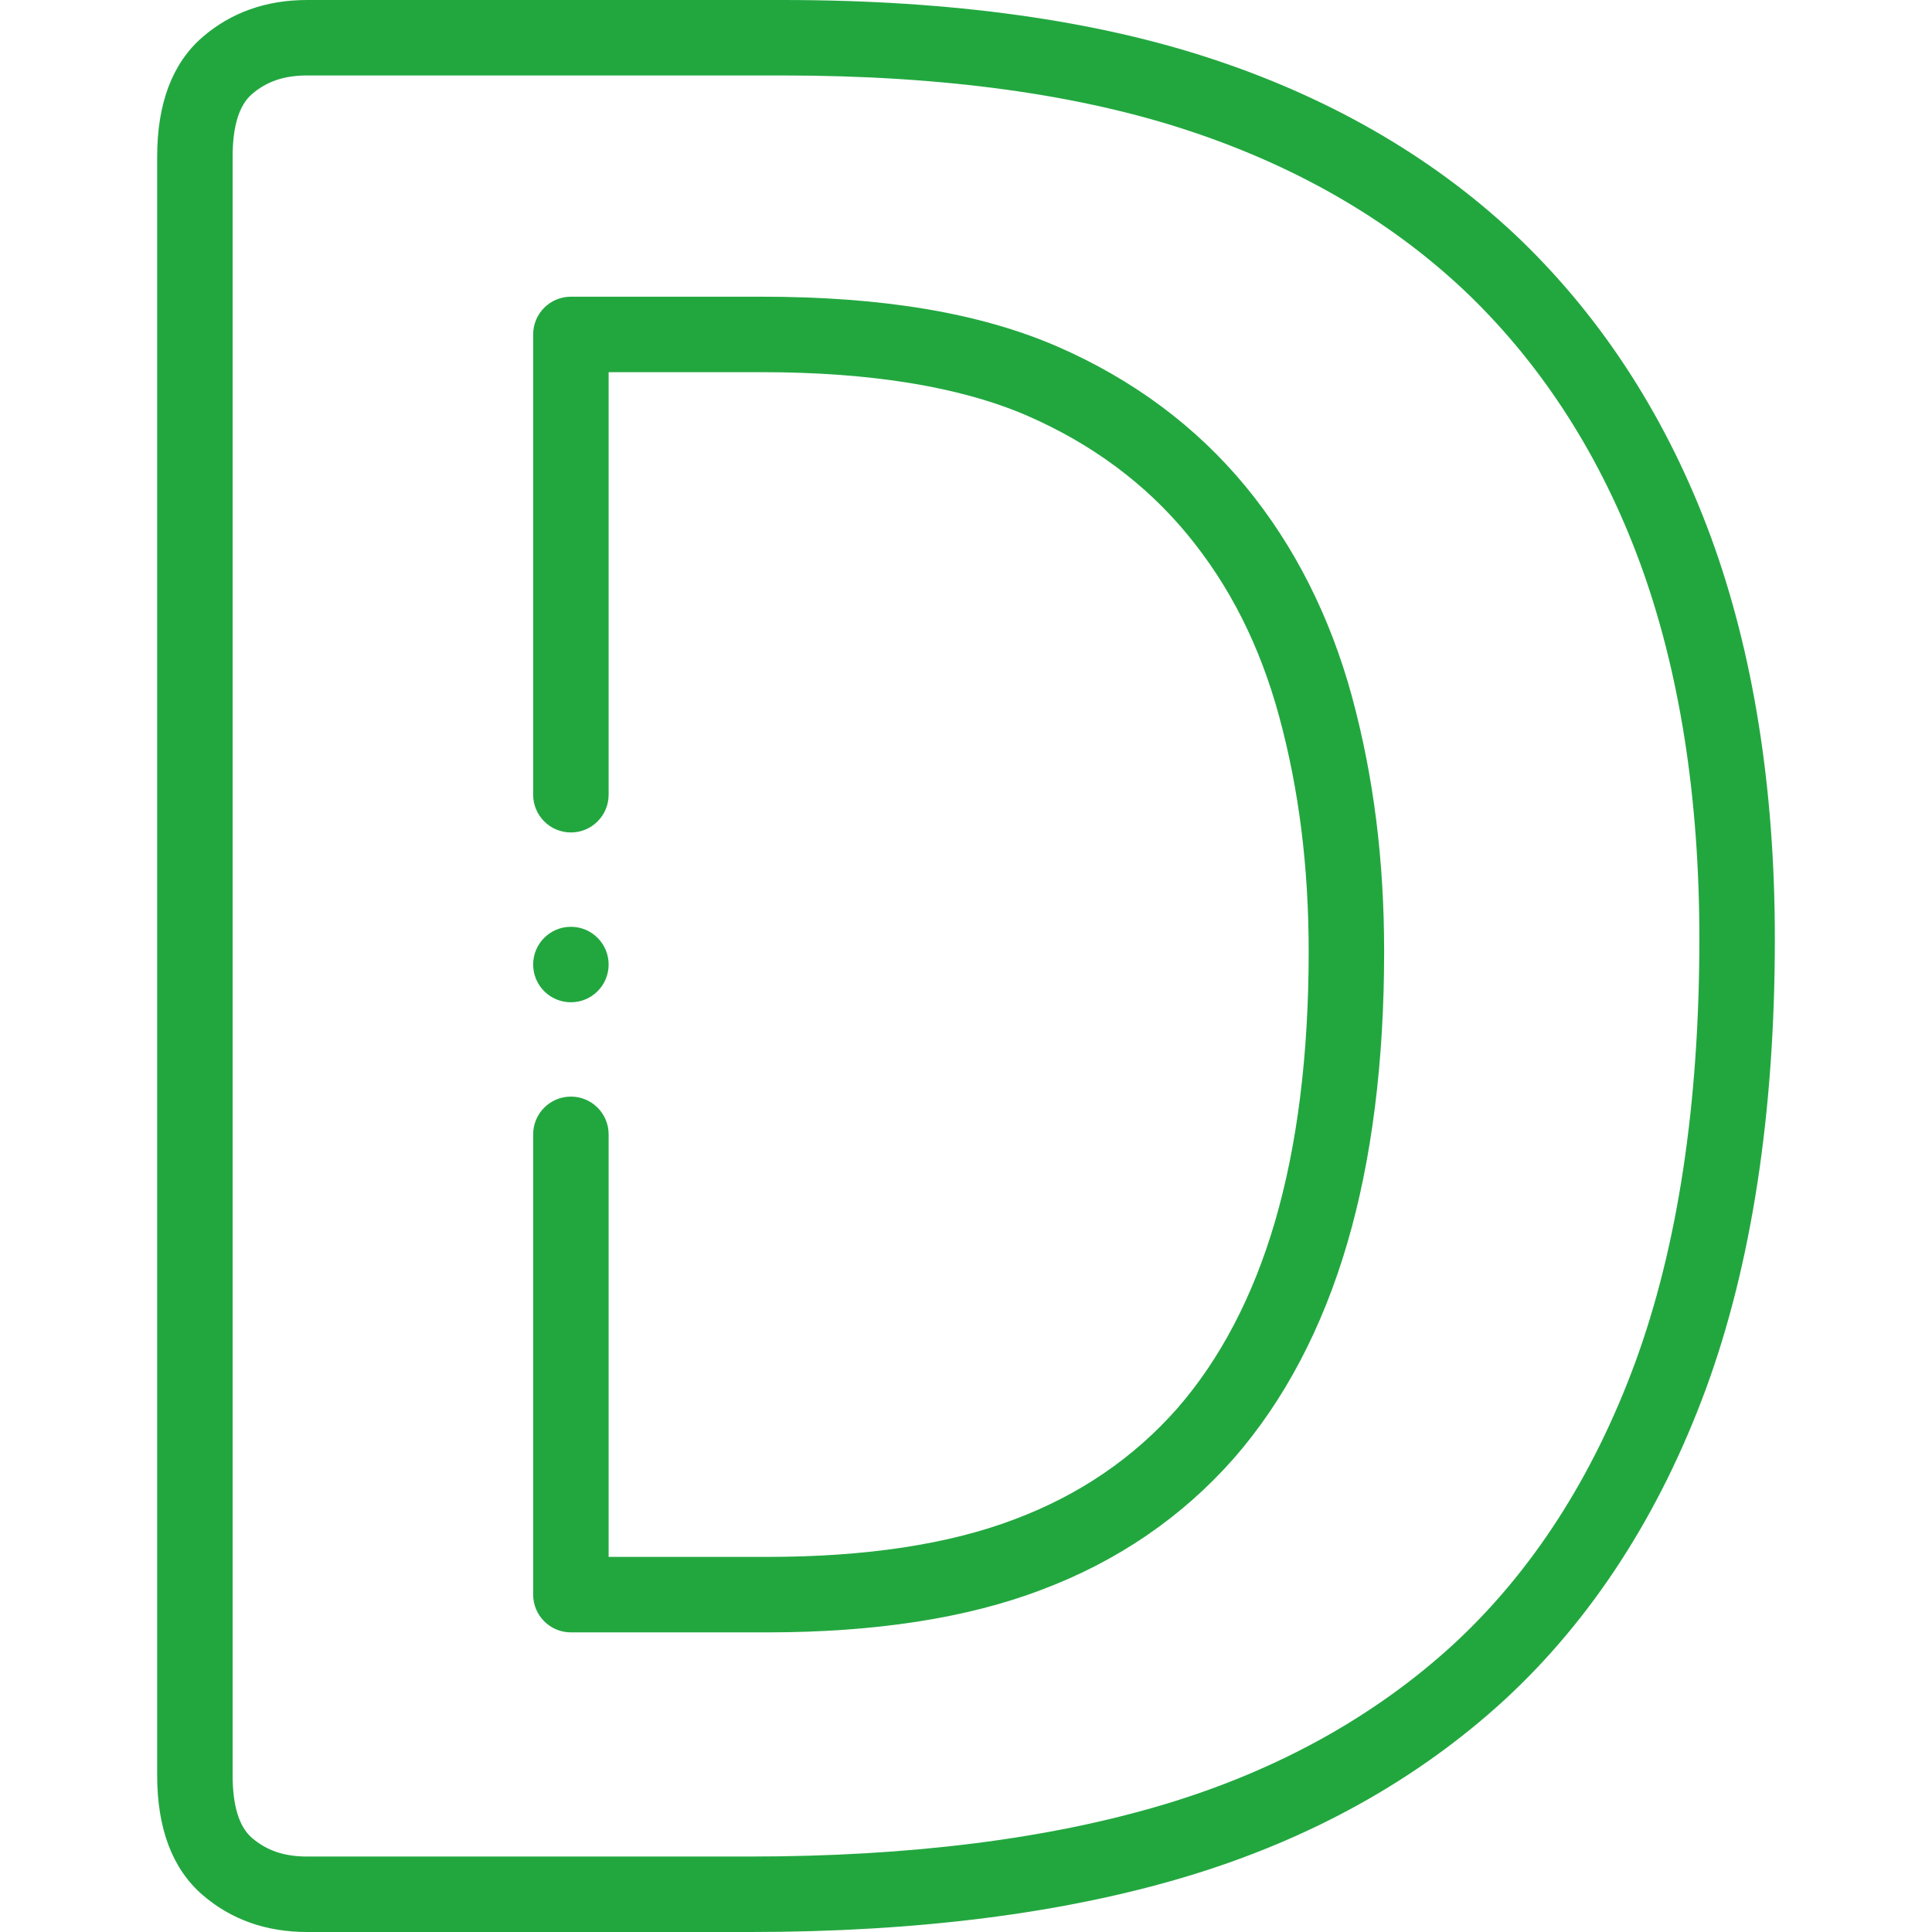 <?xml version="1.0" encoding="UTF-8"?>
<svg xmlns="http://www.w3.org/2000/svg" xmlns:xlink="http://www.w3.org/1999/xlink" xmlns:svgjs="http://svgjs.com/svgjs" version="1.1" width="512" height="512" x="0" y="0" viewBox="0 0 512 512" style="enable-background:new 0 0 512 512" xml:space="preserve">
  <g>
    <g xmlns="http://www.w3.org/2000/svg">
      <g>
        <path d="m453.387 142.258c-11.349-30.8-28.229-57.198-50.195-78.481-21.893-21.076-49.132-37.165-80.948-47.816-31.506-10.591-70.12-15.961-114.77-15.961h-126.113c-10.819 0-20.135 3.306-27.686 9.827-7.98 6.892-12.026 17.558-12.026 31.702v428.942c0 14.144 4.046 24.81 12.026 31.702 7.551 6.521 16.867 9.827 27.686 9.827h117.421c44.267 0 83.169-4.944 115.627-14.695 32.832-9.863 61.204-25.623 84.35-46.863 23.11-21.342 41.053-49.061 53.335-82.398 12.115-33.017 18.258-73.158 18.258-119.309-.001-39.964-5.707-75.784-16.965-106.477zm-20.065 218.883c-11.174 30.33-27.368 55.431-48.109 74.585-20.881 19.163-46.64 33.436-76.558 42.424-30.591 9.19-67.558 13.85-109.873 13.85h-117.421c-6.049 0-10.691-1.578-14.613-4.964-3.383-2.922-5.099-8.495-5.099-16.565v-428.942c0-8.07 1.716-13.643 5.099-16.565 3.921-3.386 8.564-4.964 14.613-4.964h126.113c42.479 0 78.948 5.02 108.408 14.923 28.993 9.705 53.701 24.261 73.415 43.24 19.771 19.157 35.021 43.048 45.317 70.997 10.442 28.466 15.736 61.968 15.736 99.575.001 43.792-5.729 81.615-17.028 112.406z" fill="#22a73f" data-original="#000000"></path>
        <path d="m330.152 128.981c-13.135-15.959-29.976-28.475-50.079-37.21-20.498-8.845-46.112-13.144-78.307-13.144h-50.472c-5.522 0-10 4.477-10 10v121.984c0 5.523 4.478 10 10 10s10-4.477 10-10v-111.985h40.472c29.006 0 52.687 3.872 70.359 11.498 17.151 7.452 31.479 18.073 42.583 31.566 11.216 13.626 19.158 29.385 24.278 48.159 5.267 19.435 7.826 39.842 7.826 62.388 0 27.2-3.008 51.269-8.939 71.536-5.788 19.778-14.523 36.453-25.929 49.521-11.522 13.067-25.982 22.924-43.035 29.319-17.341 6.623-39.407 9.981-65.587 9.981h-42.028v-111.983c0-5.523-4.478-10-10-10s-10 4.477-10 10v121.984c0 5.523 4.478 10 10 10h52.028c28.628 0 53.096-3.801 72.667-11.276 20.098-7.537 37.242-19.244 50.99-34.835 13.357-15.305 23.48-34.514 30.089-57.092 6.466-22.093 9.744-48.051 9.744-77.154 0-24.337-2.787-46.455-8.526-67.634-5.801-21.275-15.267-39.989-28.134-55.623z" fill="#22a73f" data-original="#000000"></path>
        <path d="m151.294 265.611c5.522 0 10-4.477 10-10s-4.478-10-10-10h-.008c-5.522 0-9.996 4.477-9.996 10s4.482 10 10.004 10z" fill="#22a73f" data-original="#000000"></path>
      </g>
    </g>
  </g>
</svg>
